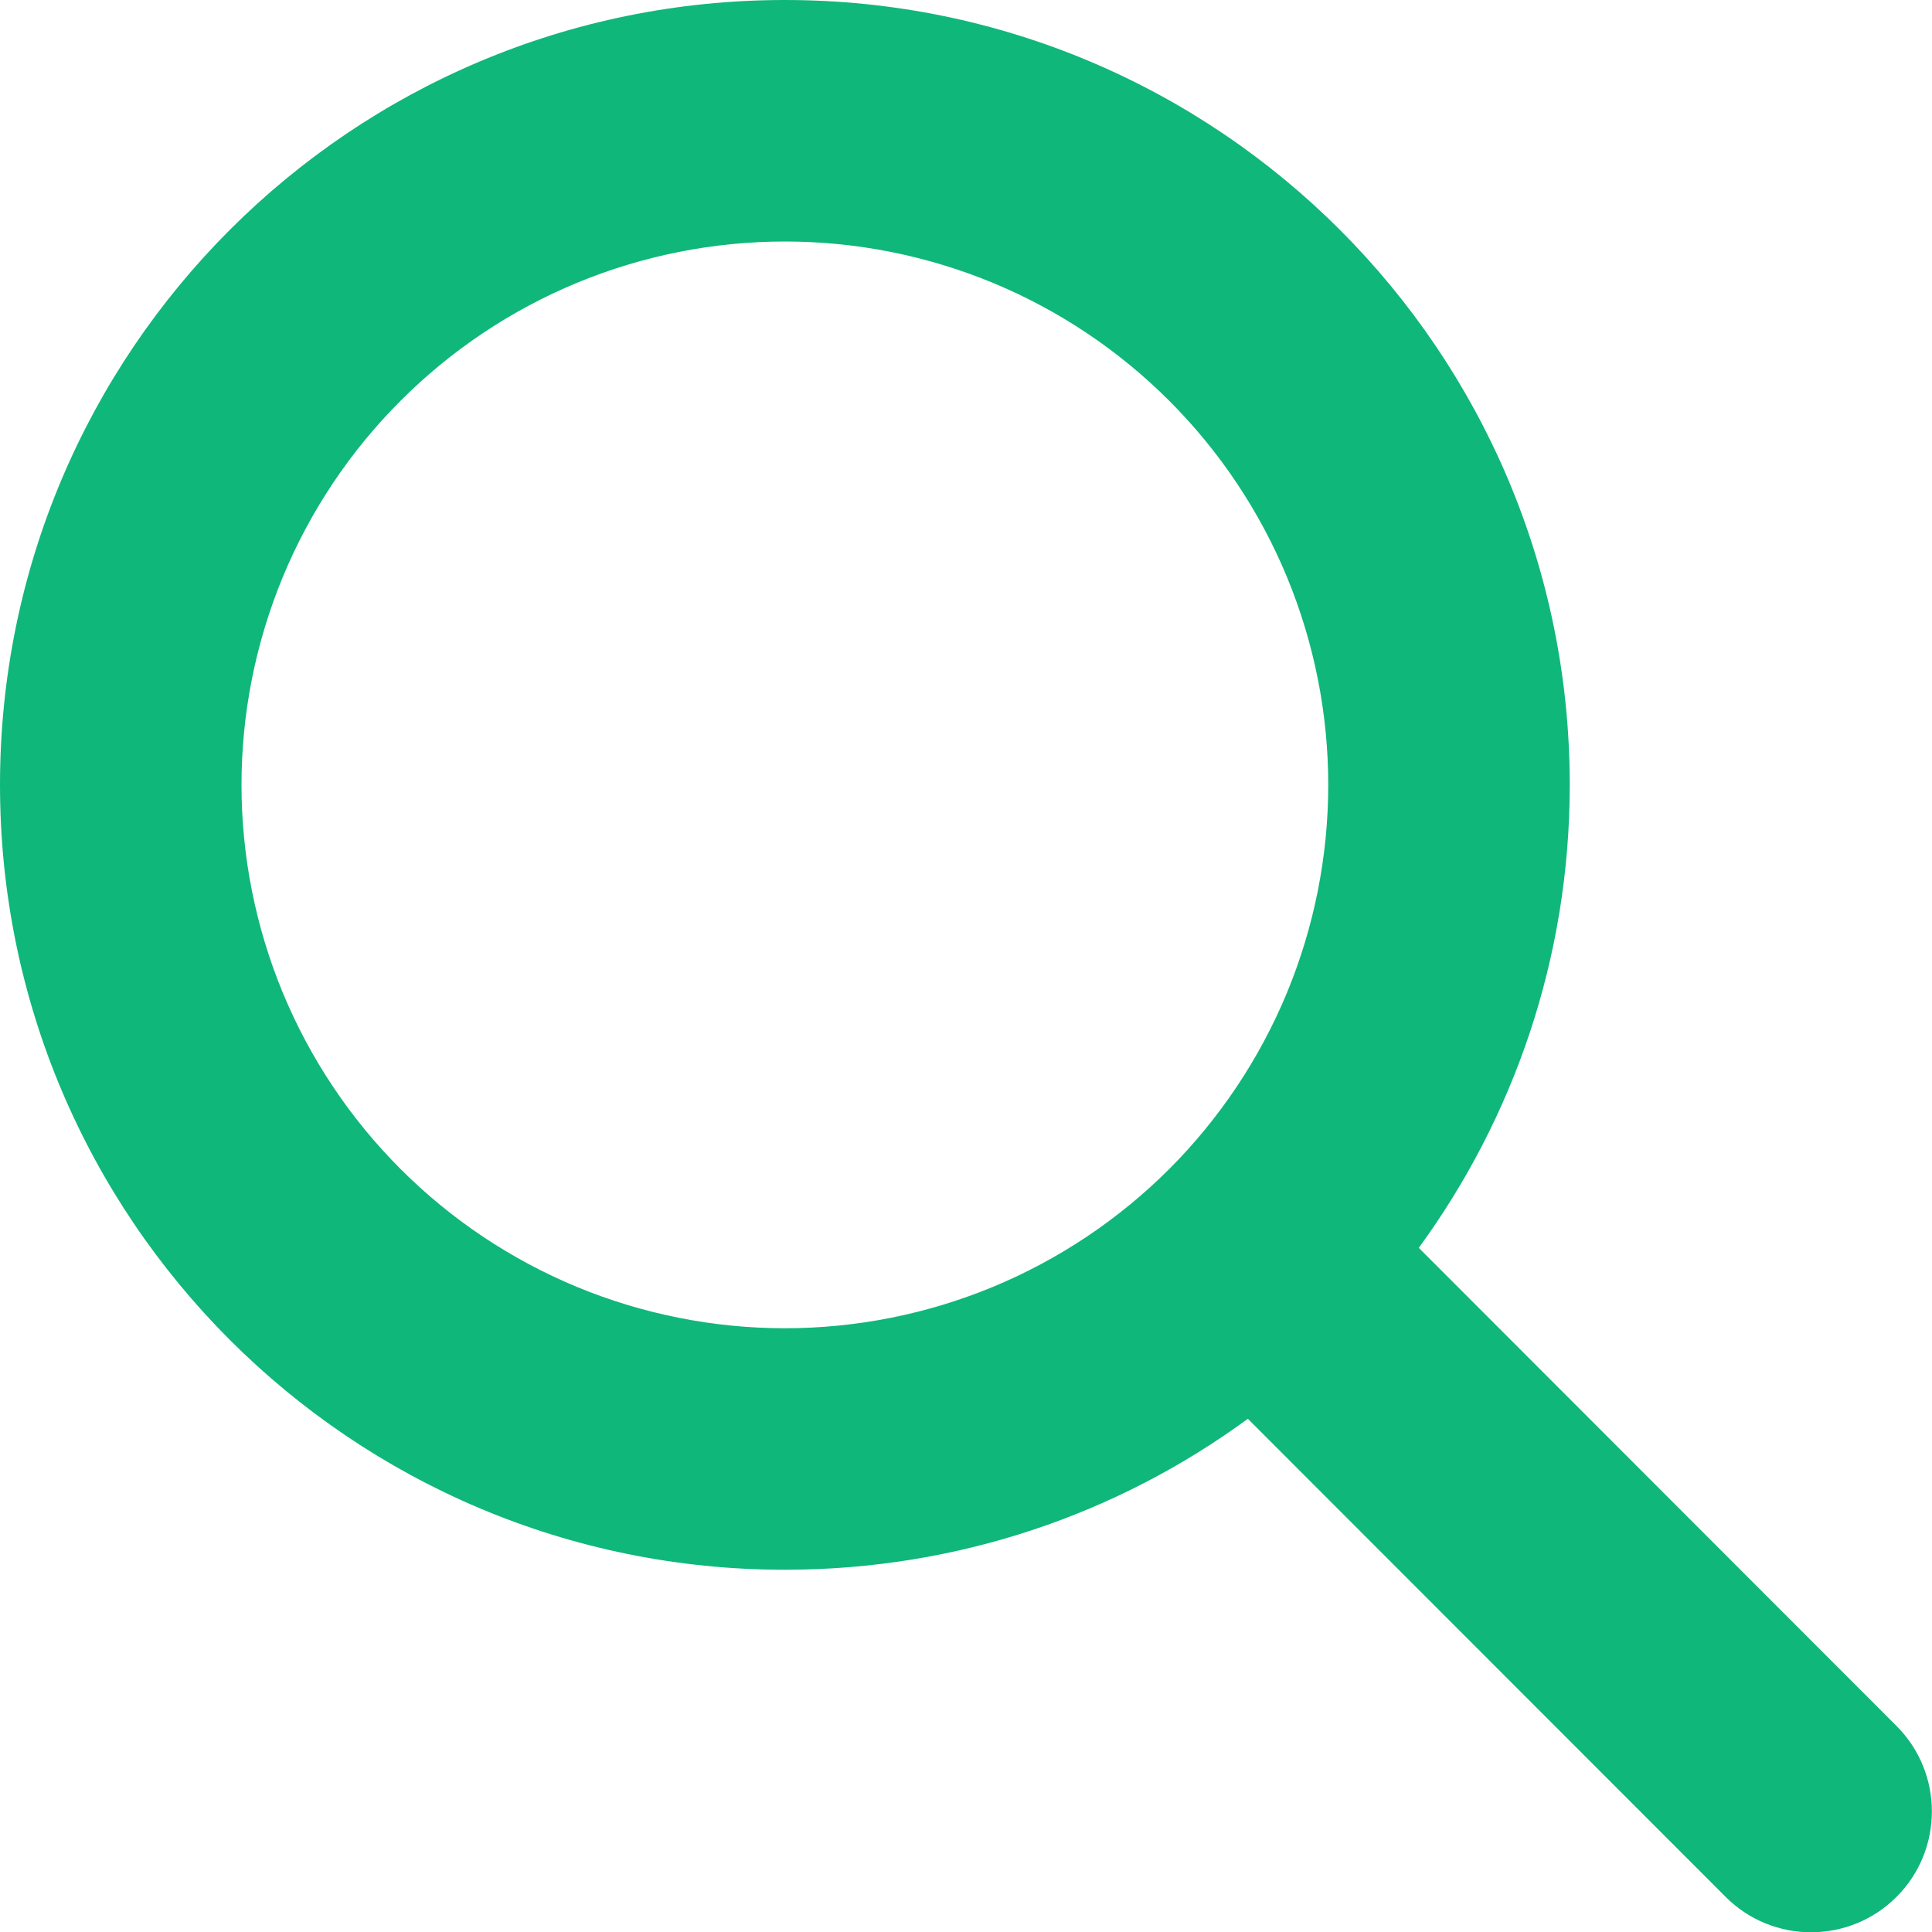 <svg xmlns="http://www.w3.org/2000/svg" fill="none" viewBox="0 0 28 28" height="28" width="28">
<path fill="#0FB77A" d="M22.75 11.375C22.75 13.885 21.935 16.204 20.562 18.085L27.486 25.014C28.169 25.698 28.169 26.808 27.486 27.491C26.802 28.175 25.692 28.175 25.009 27.491L18.085 20.562C16.204 21.941 13.885 22.75 11.375 22.75C5.091 22.75 0 17.659 0 11.375C0 5.091 5.091 0 11.375 0C17.659 0 22.75 5.091 22.75 11.375ZM11.375 19.25C12.409 19.25 13.433 19.046 14.389 18.651C15.344 18.255 16.212 17.675 16.944 16.944C17.675 16.212 18.255 15.344 18.651 14.389C19.046 13.433 19.25 12.409 19.25 11.375C19.25 10.341 19.046 9.317 18.651 8.361C18.255 7.406 17.675 6.538 16.944 5.807C16.212 5.075 15.344 4.495 14.389 4.099C13.433 3.704 12.409 3.5 11.375 3.5C10.341 3.5 9.317 3.704 8.361 4.099C7.406 4.495 6.538 5.075 5.807 5.807C5.075 6.538 4.495 7.406 4.099 8.361C3.704 9.317 3.5 10.341 3.5 11.375C3.5 12.409 3.704 13.433 4.099 14.389C4.495 15.344 5.075 16.212 5.807 16.944C6.538 17.675 7.406 18.255 8.361 18.651C9.317 19.046 10.341 19.25 11.375 19.25Z"></path>
</svg>
